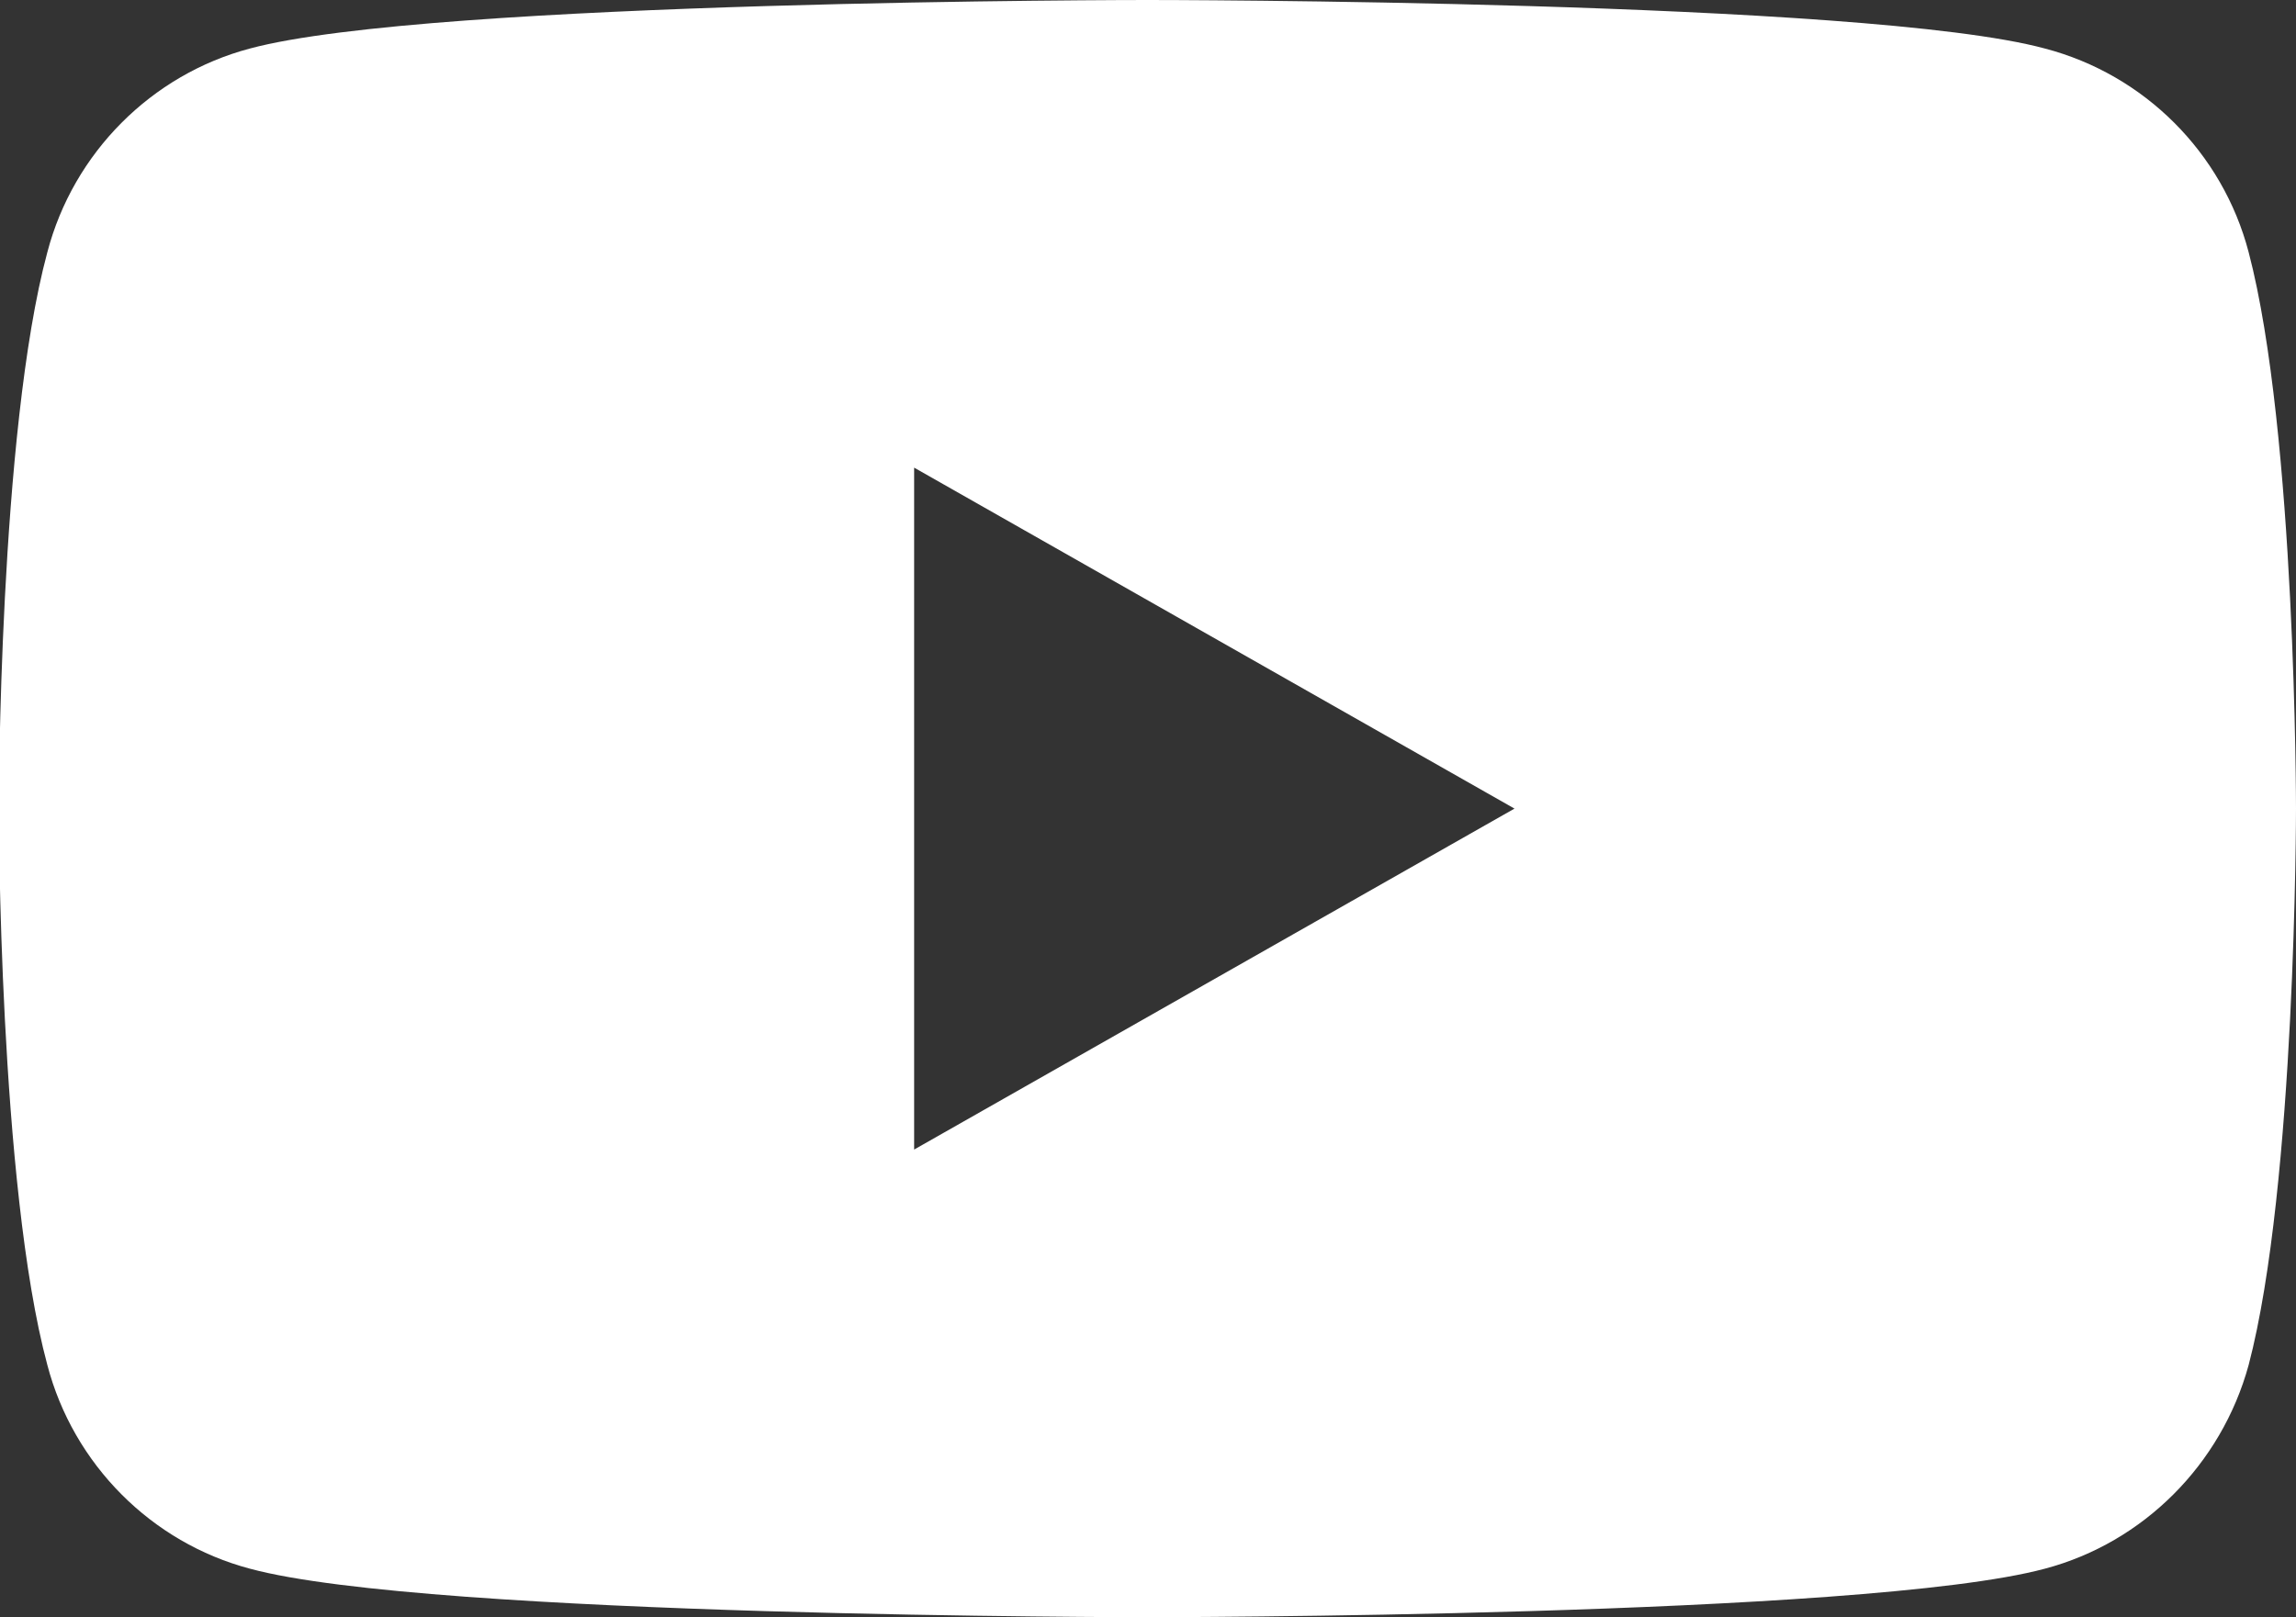 <?xml version="1.0" encoding="UTF-8"?><svg id="Calque_2" xmlns="http://www.w3.org/2000/svg" viewBox="0 0 19.39 13.66"><rect x="0" y="0" width="19.39" height="13.66" fill="#333333" stroke="none"/><defs><style>.cls-1{fill:#fff;}</style></defs><g id="Capa_1"><path class="cls-1" d="m18.99,2.13c-.22-.84-.88-1.5-1.72-1.72-1.51-.41-7.58-.41-7.58-.41,0,0-6.06,0-7.58.41-.83.22-1.49.88-1.71,1.72-.41,1.52-.41,4.7-.41,4.7,0,0,0,3.18.41,4.7.22.84.88,1.5,1.71,1.72,1.51.41,7.58.41,7.58.41,0,0,6.06,0,7.58-.41.83-.22,1.49-.88,1.72-1.72.4-1.52.4-4.7.4-4.7,0,0,0-3.18-.4-4.7Zm-11.27,7.58V3.95l5.07,2.88-5.07,2.88Z"/></g></svg>
